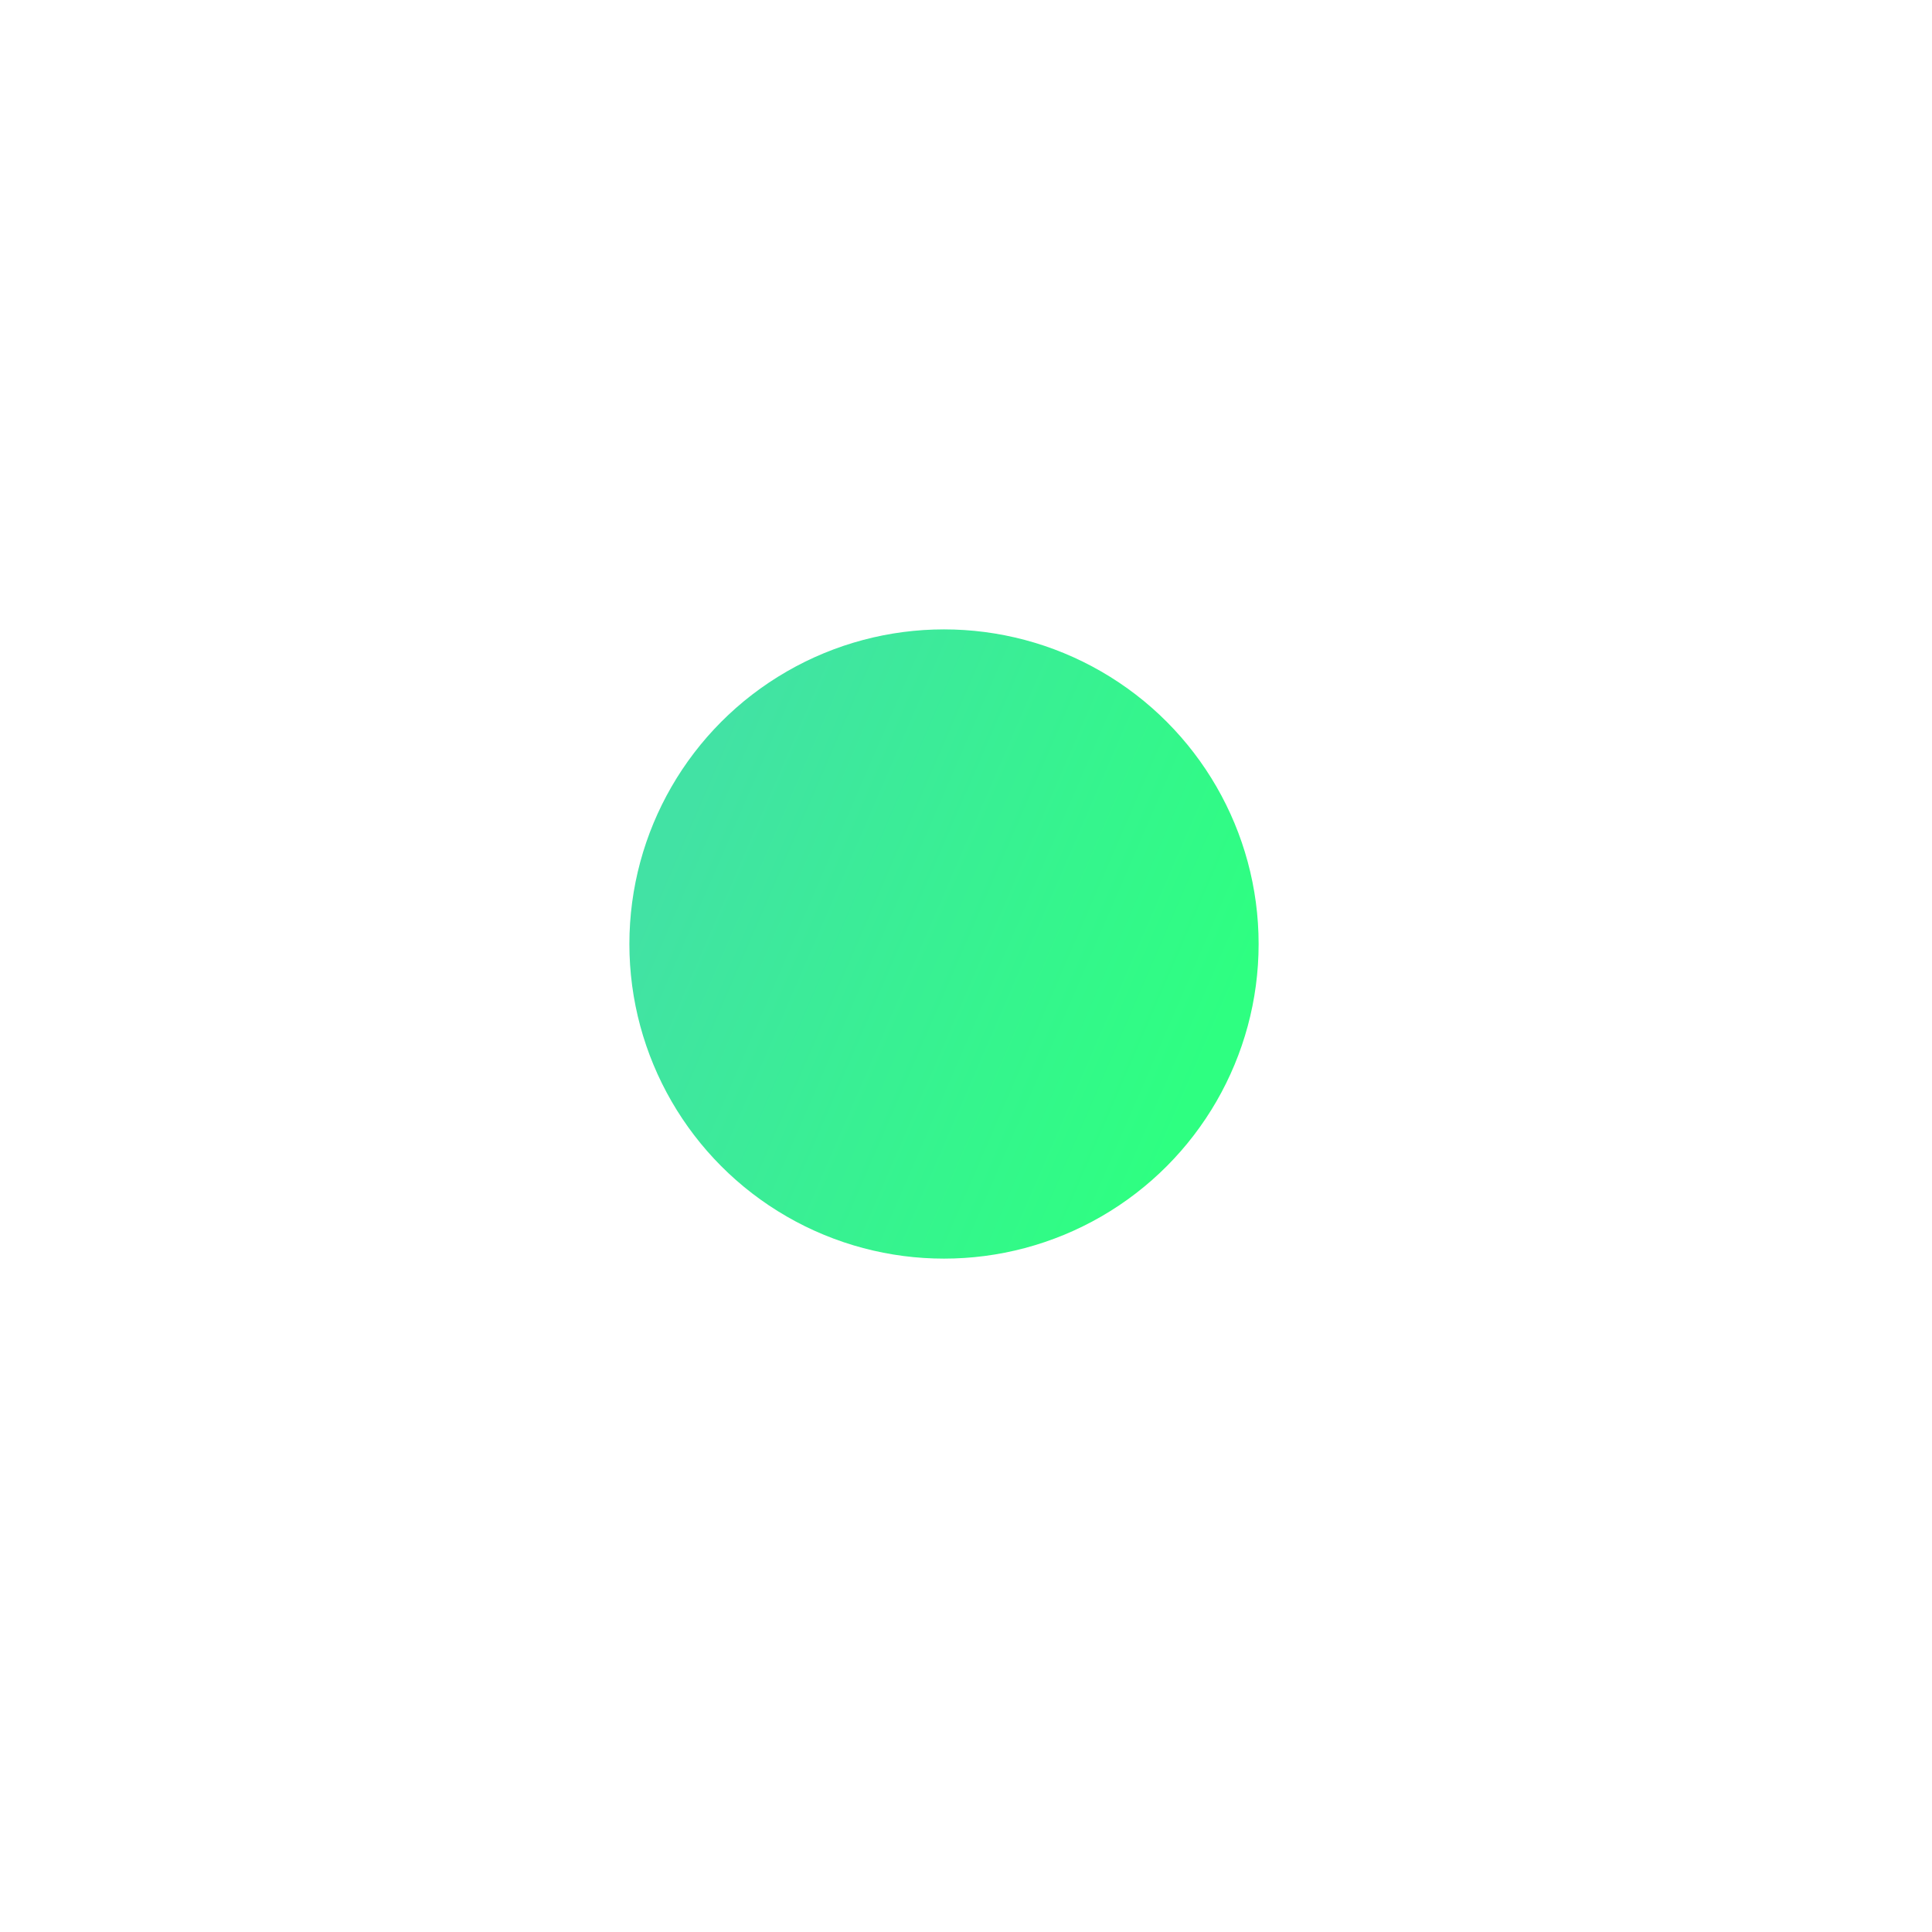 <svg width="13" height="13" viewBox="0 0 13 13" fill="none" xmlns="http://www.w3.org/2000/svg">
<g filter="url(#filter0_b_2304_481)">
<circle cx="6.352" cy="6.352" r="6.352" fill="white"/>
</g>
<circle cx="6.352" cy="6.352" r="2.117" fill="url(#paint0_linear_2304_481)"/>
<defs>
<filter id="filter0_b_2304_481" x="-10" y="-10" width="32.703" height="32.703" filterUnits="userSpaceOnUse" color-interpolation-filters="sRGB">
<feFlood flood-opacity="0" result="BackgroundImageFix"/>
<feGaussianBlur in="BackgroundImageFix" stdDeviation="5"/>
<feComposite in2="SourceAlpha" operator="in" result="effect1_backgroundBlur_2304_481"/>
<feBlend mode="normal" in="SourceGraphic" in2="effect1_backgroundBlur_2304_481" result="shape"/>
</filter>
<linearGradient id="paint0_linear_2304_481" x1="4.235" y1="6.352" x2="7.801" y2="7.895" gradientUnits="userSpaceOnUse">
<stop stop-color="#42E2A4"/>
<stop offset="1" stop-color="#2EFF81"/>
</linearGradient>
</defs>
</svg>
